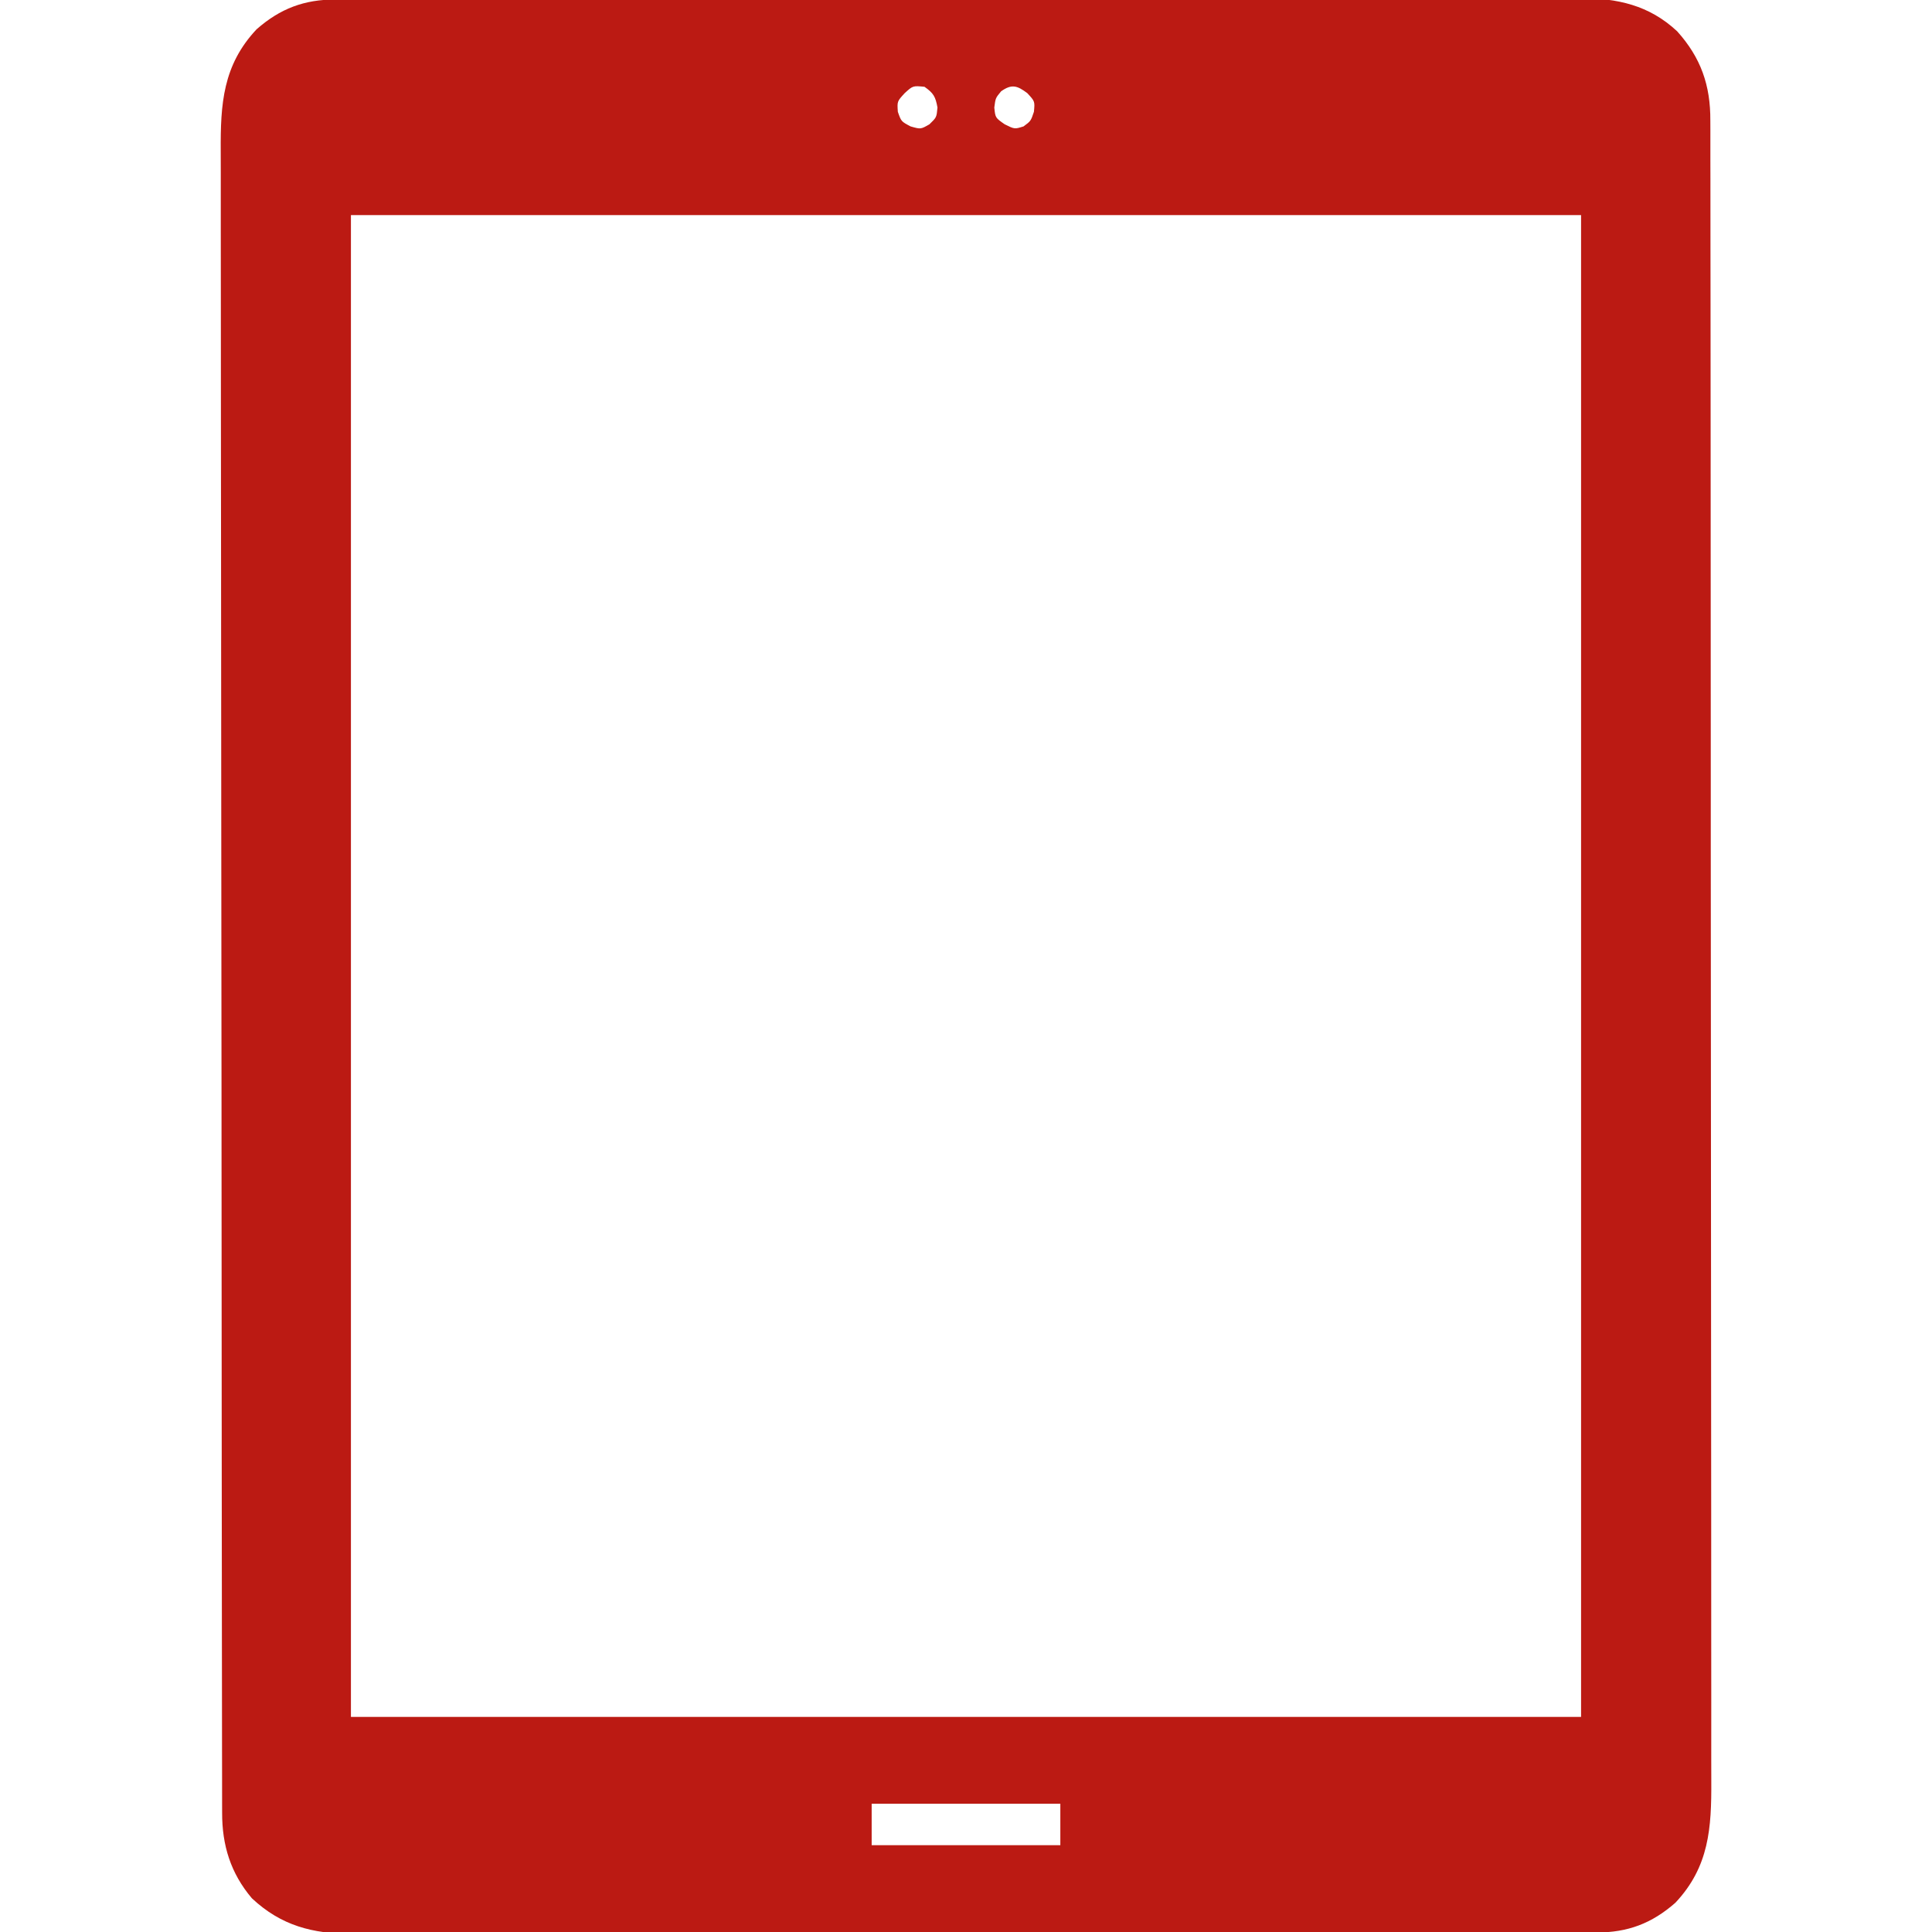 <?xml version="1.0" encoding="UTF-8"?>
<svg version="1.1" xmlns="http://www.w3.org/2000/svg" width="512" height="512">
<path d="M0 0 C1.207 -0.004 2.414 -0.009 3.658 -0.014 C4.999 -0.013 6.34 -0.013 7.681 -0.013 C9.105 -0.016 10.528 -0.02 11.952 -0.024 C15.868 -0.034 19.785 -0.038 23.702 -0.04 C27.924 -0.044 32.146 -0.054 36.369 -0.063 C46.568 -0.082 56.768 -0.093 66.967 -0.101 C71.77 -0.106 76.574 -0.111 81.377 -0.116 C97.345 -0.133 113.313 -0.148 129.281 -0.155 C133.425 -0.157 137.568 -0.159 141.712 -0.161 C142.742 -0.161 143.771 -0.162 144.833 -0.162 C161.516 -0.171 178.199 -0.196 194.882 -0.229 C212.011 -0.262 229.14 -0.28 246.269 -0.283 C255.885 -0.285 265.502 -0.294 275.119 -0.319 C283.31 -0.341 291.5 -0.349 299.69 -0.339 C303.867 -0.335 308.045 -0.337 312.222 -0.356 C316.05 -0.374 319.878 -0.373 323.707 -0.357 C325.739 -0.354 327.772 -0.37 329.804 -0.387 C339.781 -0.317 348.141 1.464 355.601 8.431 C361.874 15.408 364.442 22.737 364.389 32.091 C364.393 32.878 364.396 33.666 364.4 34.477 C364.409 37.119 364.404 39.761 364.4 42.404 C364.403 44.316 364.408 46.228 364.413 48.14 C364.426 53.397 364.425 58.654 364.423 63.912 C364.422 69.581 364.434 75.25 364.443 80.919 C364.46 92.026 364.465 103.134 364.466 114.242 C364.467 123.27 364.471 132.298 364.478 141.327 C364.492 162.752 364.505 184.178 364.504 205.603 C364.504 206.631 364.504 206.631 364.504 207.68 C364.503 211.152 364.503 214.625 364.503 218.098 C364.503 218.788 364.503 219.478 364.503 220.188 C364.503 221.583 364.503 222.978 364.503 224.372 C364.501 246.071 364.516 267.769 364.544 289.467 C364.574 313.847 364.592 338.226 364.59 362.606 C364.589 375.514 364.595 388.422 364.616 401.329 C364.634 412.319 364.639 423.309 364.625 434.299 C364.619 439.906 364.619 445.513 364.636 451.121 C364.652 456.255 364.649 461.39 364.631 466.524 C364.628 468.38 364.632 470.236 364.643 472.092 C364.713 484.586 364.082 494.847 355.132 504.376 C348.867 509.883 342.509 512.254 334.264 512.268 C333.057 512.273 331.85 512.277 330.607 512.282 C329.265 512.282 327.924 512.282 326.583 512.281 C325.159 512.285 323.736 512.288 322.312 512.293 C318.396 512.303 314.479 512.306 310.563 512.309 C306.34 512.313 302.118 512.322 297.895 512.331 C287.696 512.351 277.497 512.361 267.297 512.37 C262.494 512.374 257.69 512.38 252.887 512.385 C236.919 512.402 220.951 512.416 204.983 512.424 C200.84 512.426 196.696 512.427 192.553 512.429 C191.008 512.43 191.008 512.43 189.432 512.431 C172.749 512.439 156.066 512.464 139.382 512.497 C122.254 512.53 105.125 512.548 87.996 512.551 C78.379 512.553 68.762 512.562 59.145 512.588 C50.955 512.609 42.765 512.617 34.574 512.608 C30.397 512.603 26.22 512.605 22.042 512.625 C18.214 512.642 14.386 512.641 10.557 512.626 C8.525 512.622 6.493 512.638 4.46 512.655 C-6.033 512.582 -14.313 510.497 -22.11 503.205 C-27.766 496.543 -30.019 489.113 -30.002 480.547 C-30.004 479.763 -30.007 478.979 -30.009 478.171 C-30.016 475.523 -30.015 472.874 -30.015 470.226 C-30.018 468.316 -30.022 466.407 -30.026 464.497 C-30.036 459.233 -30.04 453.969 -30.043 448.705 C-30.046 443.034 -30.056 437.363 -30.065 431.692 C-30.085 417.987 -30.095 404.283 -30.104 390.578 C-30.108 384.128 -30.113 377.677 -30.118 371.227 C-30.136 349.788 -30.15 328.35 -30.157 306.912 C-30.158 305.525 -30.158 304.138 -30.159 302.752 C-30.159 302.064 -30.159 301.376 -30.159 300.668 C-30.161 297.183 -30.162 293.699 -30.163 290.215 C-30.163 289.524 -30.164 288.832 -30.164 288.12 C-30.172 265.705 -30.195 243.29 -30.228 220.875 C-30.262 197.178 -30.282 173.481 -30.285 149.784 C-30.287 136.866 -30.296 123.949 -30.321 111.031 C-30.343 100.03 -30.351 89.029 -30.341 78.028 C-30.337 72.415 -30.339 66.801 -30.358 61.188 C-30.376 56.048 -30.375 50.908 -30.359 45.767 C-30.357 43.909 -30.361 42.051 -30.373 40.193 C-30.448 27.692 -29.824 17.427 -20.868 7.892 C-14.602 2.385 -8.245 0.014 0 0 Z M150.882 24.822 C148.88 27 148.88 27 149.07 29.759 C149.956 32.318 149.956 32.318 152.445 33.634 C155.135 34.402 155.135 34.402 157.445 33.072 C159.336 31.237 159.336 31.237 159.57 28.634 C159.064 25.745 158.513 24.81 156.132 23.134 C153.063 22.834 153.063 22.834 150.882 24.822 Z M176.445 24.322 C174.956 26.113 174.956 26.113 174.632 28.634 C174.907 31.342 174.907 31.342 177.382 33.072 C180.011 34.379 180.011 34.379 182.382 33.634 C184.309 32.209 184.309 32.209 185.132 29.759 C185.396 27 185.396 27 183.382 24.822 C180.716 22.822 179.273 22.331 176.445 24.322 Z M4.132 57.134 C4.132 188.474 4.132 319.814 4.132 455.134 C111.712 455.134 219.292 455.134 330.132 455.134 C330.132 323.794 330.132 192.454 330.132 57.134 C222.552 57.134 114.972 57.134 4.132 57.134 Z M142.132 478.134 C142.132 481.764 142.132 485.394 142.132 489.134 C158.632 489.134 175.132 489.134 192.132 489.134 C192.132 485.504 192.132 481.874 192.132 478.134 C175.632 478.134 159.132 478.134 142.132 478.134 Z " fill="#BB1A13" transform="translate(88.868,-0.134)"/>
</svg>
